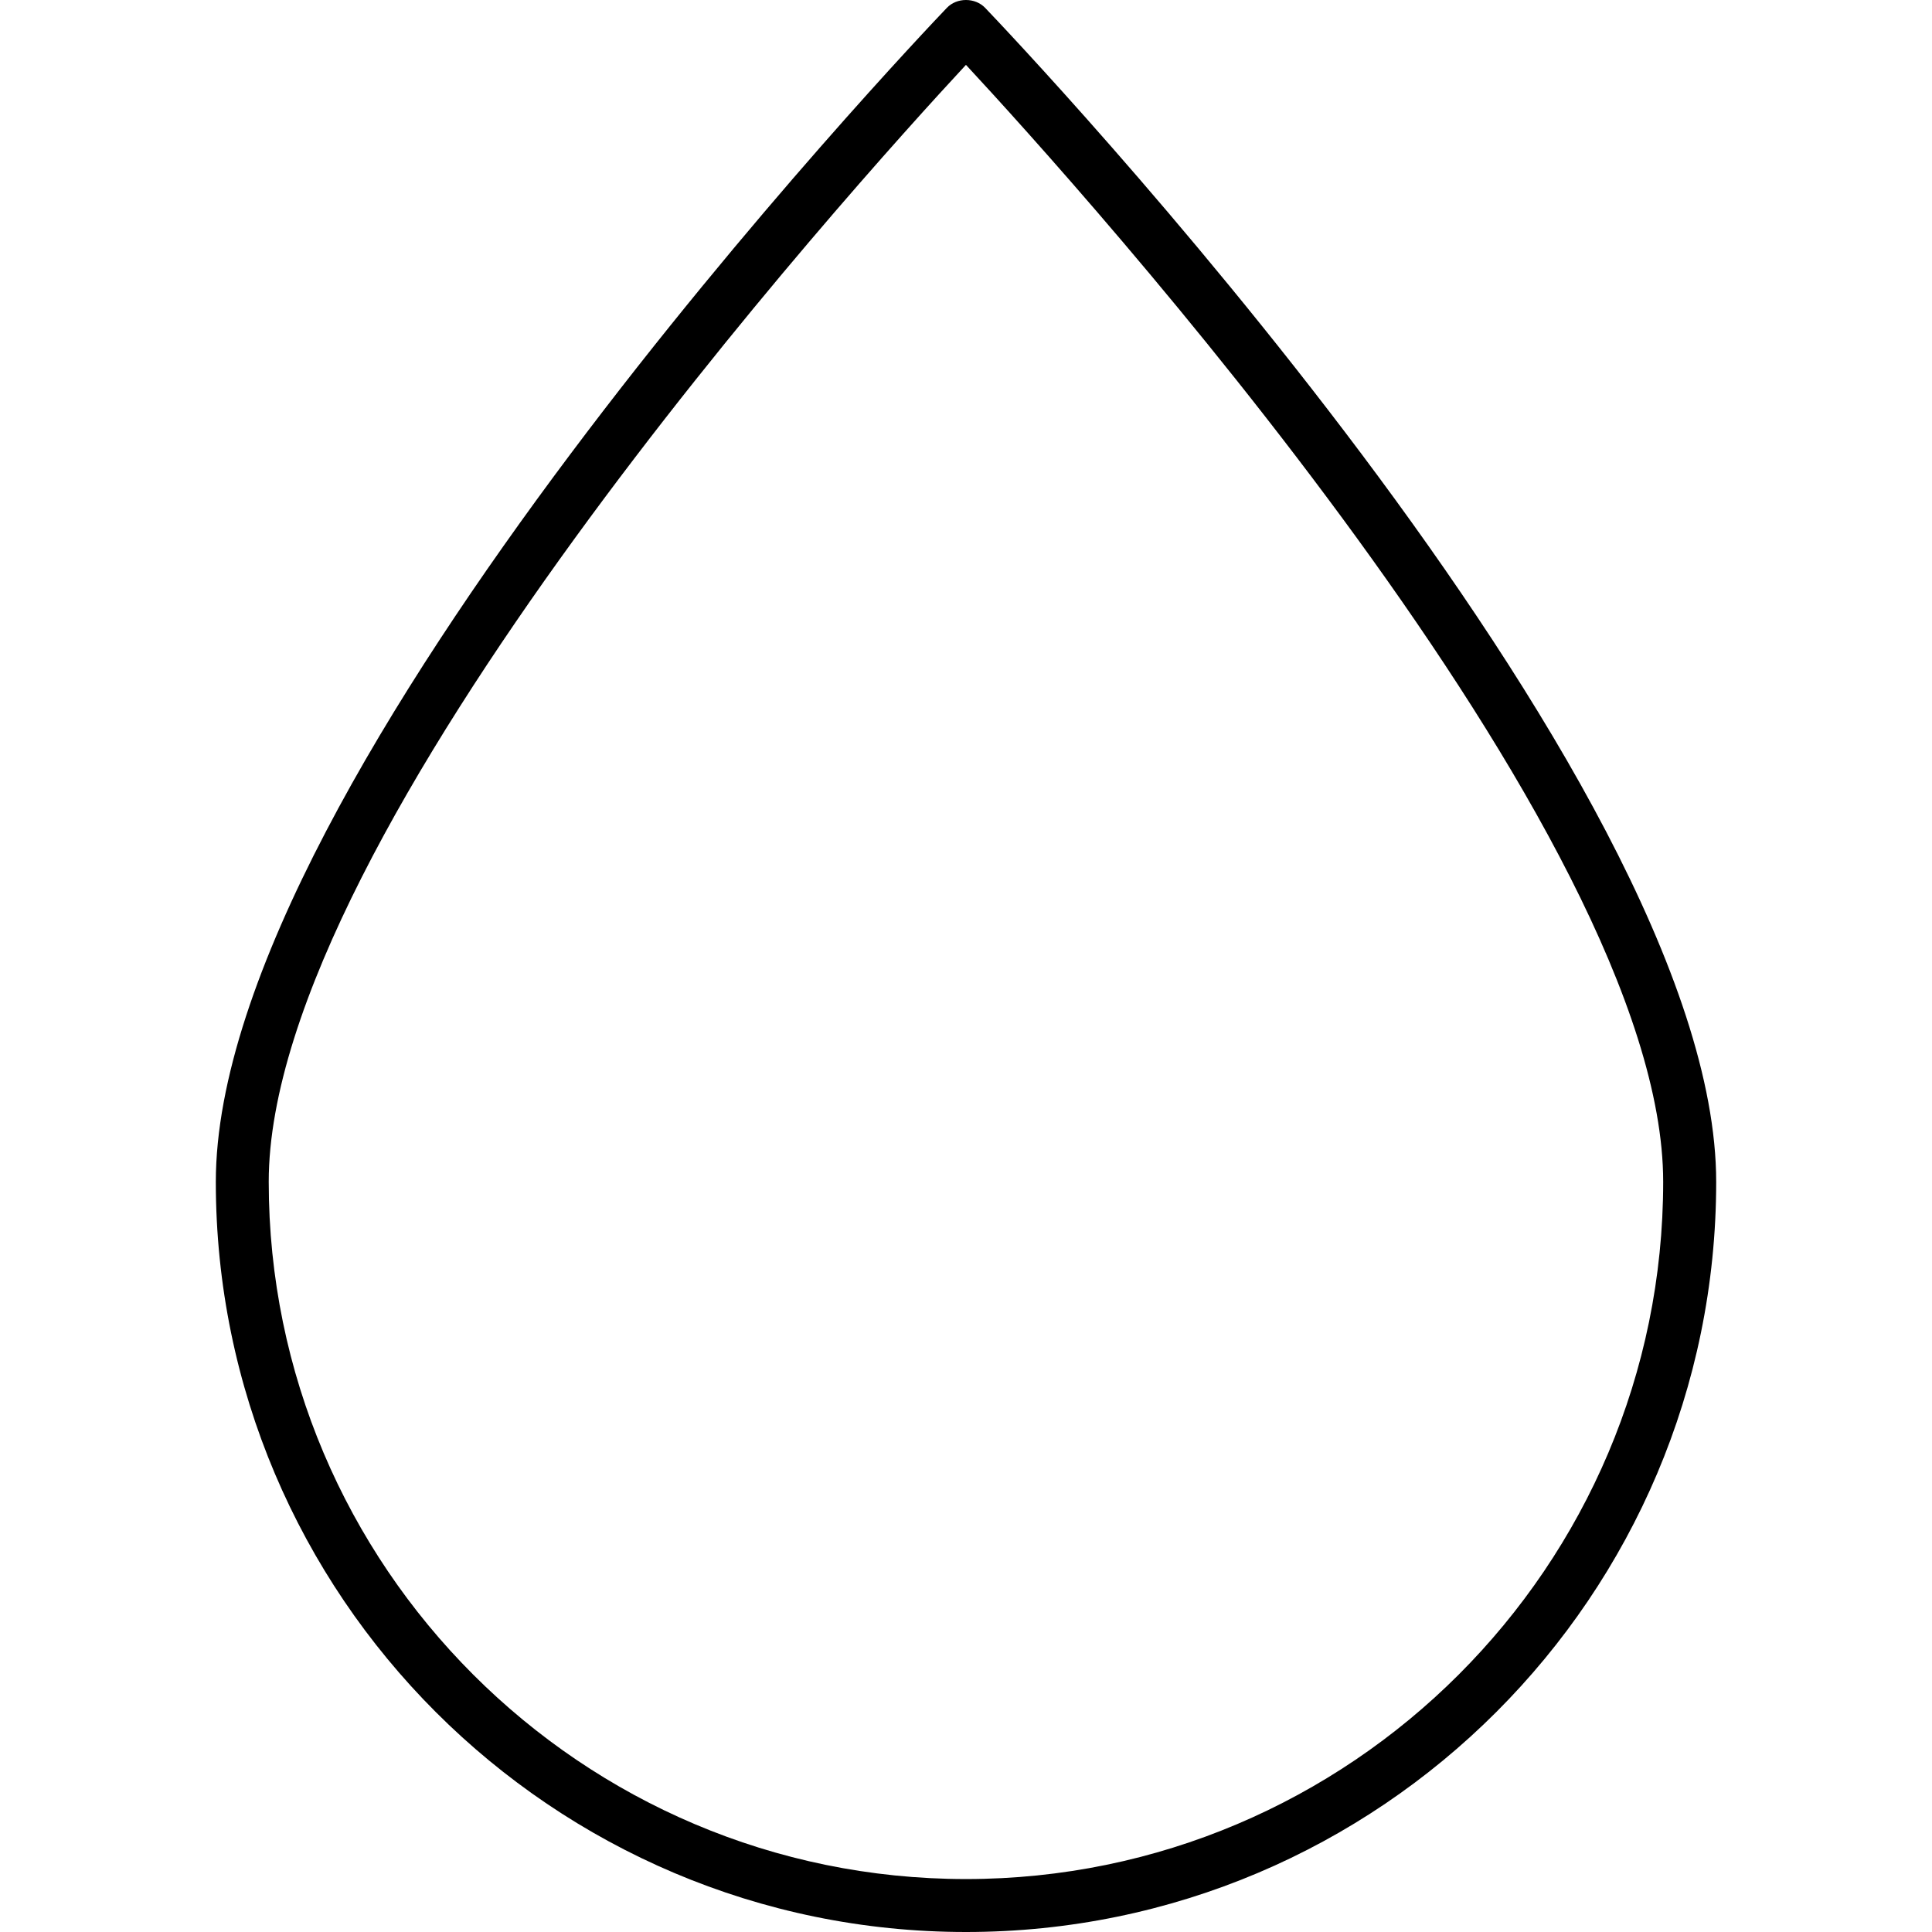 <?xml version="1.0" encoding="iso-8859-1"?>
<!-- Uploaded to: SVG Repo, www.svgrepo.com, Generator: SVG Repo Mixer Tools -->
<!DOCTYPE svg PUBLIC "-//W3C//DTD SVG 1.1//EN" "http://www.w3.org/Graphics/SVG/1.1/DTD/svg11.dtd">
<svg fill="#000000" version="1.1" id="Capa_1" xmlns="http://www.w3.org/2000/svg" xmlns:xlink="http://www.w3.org/1999/xlink" 
	 width="800px" height="800px" viewBox="0 0 204.41 204.41"
	 xml:space="preserve">
<g>
	<g>
		<path d="M100.178,0.833c-3.153,3.3-77.344,81.287-77.344,124.212c0,43.771,35.604,79.365,79.371,79.365
			c43.782,0,79.371-35.6,79.371-79.365c0-42.925-74.188-120.912-77.344-124.212C103.171-0.278,101.231-0.278,100.178,0.833z
			 M102.2,198.808c-40.673,0-73.768-33.095-73.768-73.773c0-36.89,61.705-105.18,73.768-118.173
			c12.051,12.982,73.768,81.284,73.768,118.173C175.968,165.713,142.873,198.808,102.2,198.808z"/>
	</g>
</g>
</svg>
